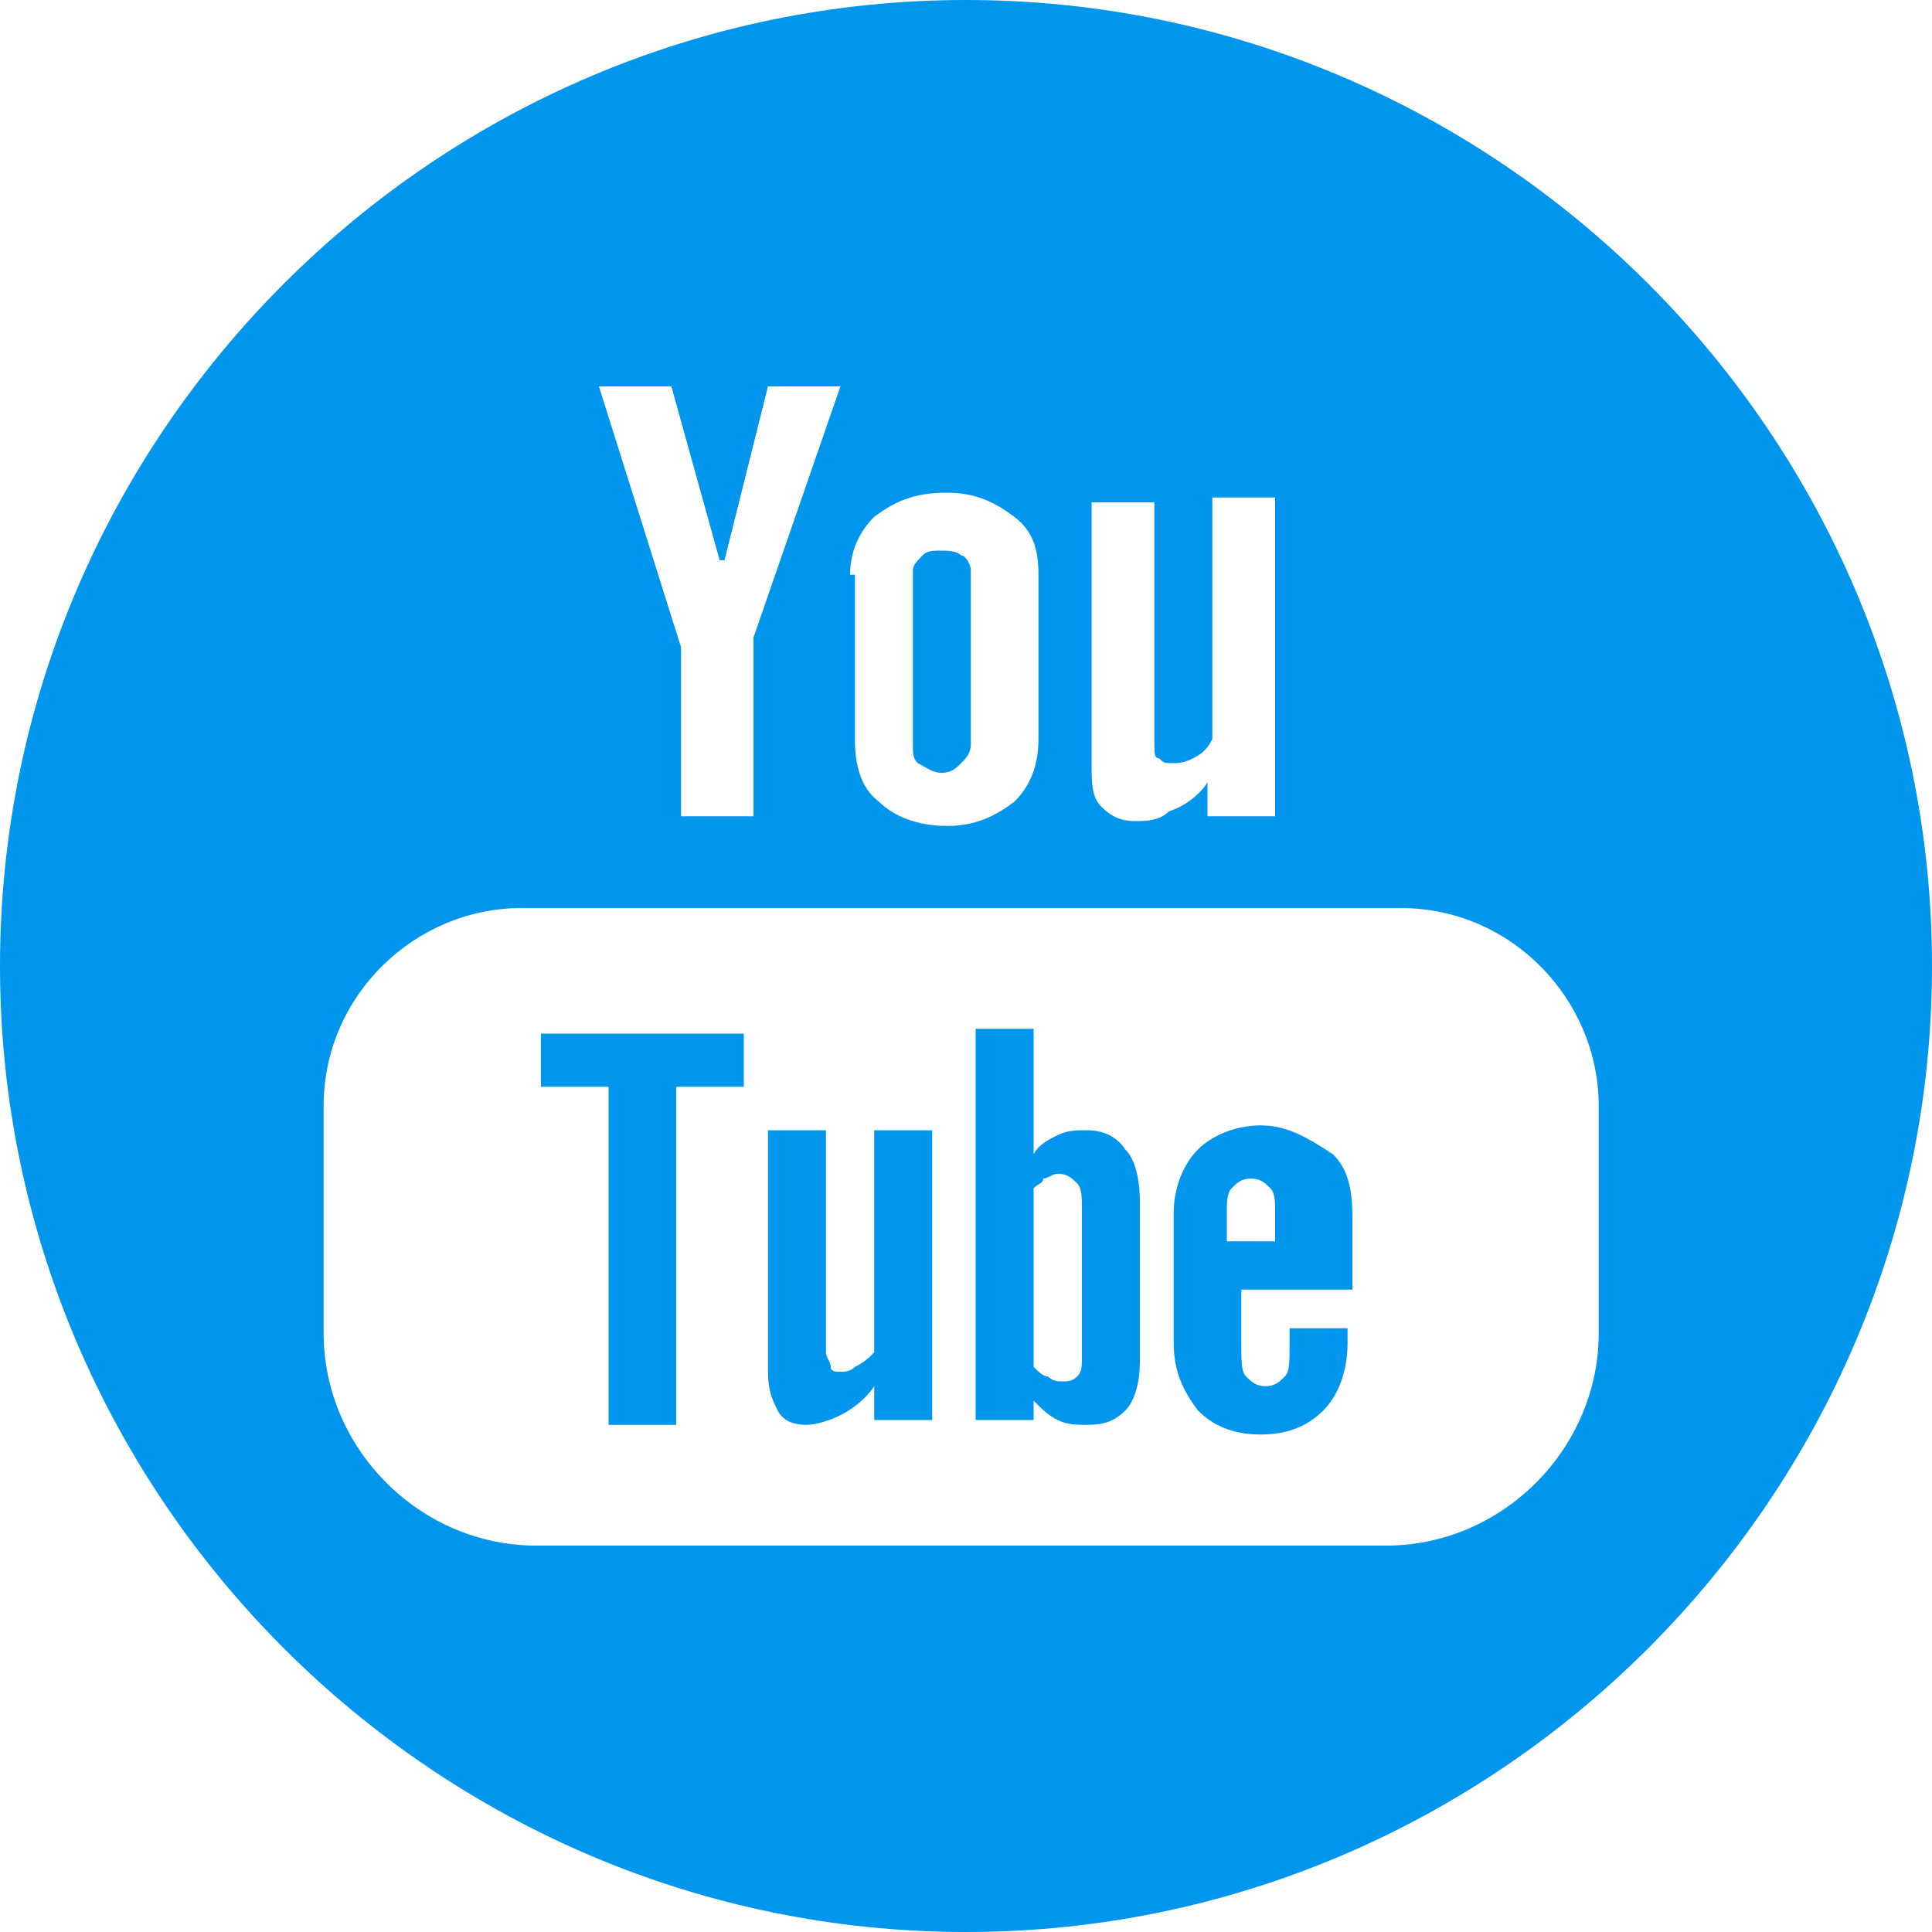 <?xml version="1.0" encoding="utf-8"?>
<!-- Generator: Adobe Illustrator 20.1.0, SVG Export Plug-In . SVG Version: 6.00 Build 0)  -->
<svg version="1.1" id="Layer_1" xmlns="http://www.w3.org/2000/svg" xmlns:xlink="http://www.w3.org/1999/xlink" x="0px" y="0px"
	 width="40px" height="40px" viewBox="0 0 40 40" style="enable-background:new 0 0 40 40;" xml:space="preserve">
<style type="text/css">
	.st0{fill:#0096EE;}
</style>
<g>
	<path class="st0" d="M18.1,28c-0.1,0.1-0.2,0.2-0.4,0.3c-0.1,0.1-0.2,0.1-0.3,0.1c-0.1,0-0.2,0-0.2-0.1s-0.1-0.2-0.1-0.3v-4.6h-1.2
		v5c0,0.4,0.1,0.6,0.2,0.8c0.1,0.2,0.3,0.3,0.6,0.3c0.2,0,0.5-0.1,0.7-0.2s0.5-0.3,0.7-0.6v0.7h1.2v-6h-1.2
		C18.1,23.4,18.1,28,18.1,28z"/>
	<path class="st0" d="M19.5,16c0.2,0,0.3-0.1,0.4-0.2c0.1-0.1,0.2-0.2,0.2-0.4v-3.6c0-0.1-0.1-0.3-0.2-0.3c-0.1-0.1-0.3-0.1-0.4-0.1
		c-0.2,0-0.3,0-0.4,0.1s-0.2,0.2-0.2,0.3v3.6c0,0.2,0,0.3,0.1,0.4C19.2,15.9,19.3,16,19.5,16z"/>
	<path class="st0" d="M22.5,23.4c-0.2,0-0.4,0-0.6,0.1s-0.4,0.2-0.5,0.4v-2.6h-1.2v8.1h1.2V29c0.2,0.2,0.3,0.3,0.5,0.4
		s0.4,0.1,0.6,0.1c0.4,0,0.6-0.1,0.8-0.3c0.2-0.2,0.3-0.6,0.3-1v-3.3c0-0.5-0.1-0.9-0.3-1.1C23.1,23.5,22.8,23.4,22.5,23.4z
		 M22.4,28.1c0,0.2,0,0.3-0.1,0.4s-0.2,0.1-0.3,0.1c-0.1,0-0.2,0-0.3-0.1c-0.1,0-0.2-0.1-0.3-0.2v-3.7c0.1-0.1,0.2-0.1,0.2-0.2
		c0.1,0,0.2-0.1,0.3-0.1c0.2,0,0.3,0.1,0.4,0.2s0.1,0.3,0.1,0.5C22.4,25,22.4,28.1,22.4,28.1z"/>
	<polygon class="st0" points="11.2,22.5 12.6,22.5 12.6,29.5 14,29.5 14,22.5 15.4,22.5 15.4,21.4 11.2,21.4 	"/>
	<path class="st0" d="M26.1,23.3c-0.5,0-1,0.2-1.3,0.5s-0.5,0.8-0.5,1.3v2.7c0,0.6,0.2,1,0.5,1.4c0.3,0.3,0.7,0.5,1.3,0.5
		c0.6,0,1-0.2,1.3-0.5s0.5-0.8,0.5-1.4v-0.3h-1.2v0.3c0,0.4,0,0.6-0.1,0.7s-0.2,0.2-0.4,0.2c-0.2,0-0.3-0.1-0.4-0.2
		s-0.1-0.3-0.1-0.7v-1.1H28v-1.5c0-0.6-0.1-1-0.4-1.3C27,23.5,26.6,23.3,26.1,23.3z M26.5,25.7h-1.1v-0.6c0-0.2,0-0.4,0.1-0.5
		s0.2-0.2,0.4-0.2c0.2,0,0.3,0.1,0.4,0.2s0.1,0.3,0.1,0.5v0.6H26.5z"/>
	<path class="st0" d="M20,0C9,0,0,9,0,20s9,20,20,20s20-9,20-20S31,0,20,0z M22.6,10.4h1.3v5c0,0.2,0,0.3,0.1,0.3
		c0.1,0.1,0.1,0.1,0.3,0.1c0.1,0,0.2,0,0.4-0.1c0.2-0.1,0.3-0.2,0.4-0.4v-5h1.3v6.6H25v-0.7c-0.2,0.3-0.5,0.5-0.8,0.6
		C24,17,23.7,17,23.5,17c-0.3,0-0.5-0.1-0.7-0.3c-0.2-0.2-0.2-0.5-0.2-0.9C22.6,15.8,22.6,10.4,22.6,10.4z M17.6,11.9
		c0-0.5,0.2-0.9,0.5-1.2c0.4-0.3,0.8-0.5,1.5-0.5c0.6,0,1,0.2,1.4,0.5s0.5,0.7,0.5,1.2v3.4c0,0.6-0.2,1-0.5,1.3
		c-0.4,0.3-0.8,0.5-1.4,0.5s-1.1-0.2-1.4-0.5c-0.4-0.3-0.5-0.8-0.5-1.3v-3.4H17.6z M13.9,8l1,3.6H15L15.9,8h1.5l-1.8,5.2v3.7h-1.5
		v-3.5L12.4,8H13.9z M33.1,27.6c0,2.4-2,4.4-4.4,4.4H11.1c-2.4,0-4.4-2-4.4-4.4v-4.7c0-2.3,1.9-4.1,4.1-4.1H29
		c2.3,0,4.1,1.9,4.1,4.1V27.6z"/>
</g>
</svg>
